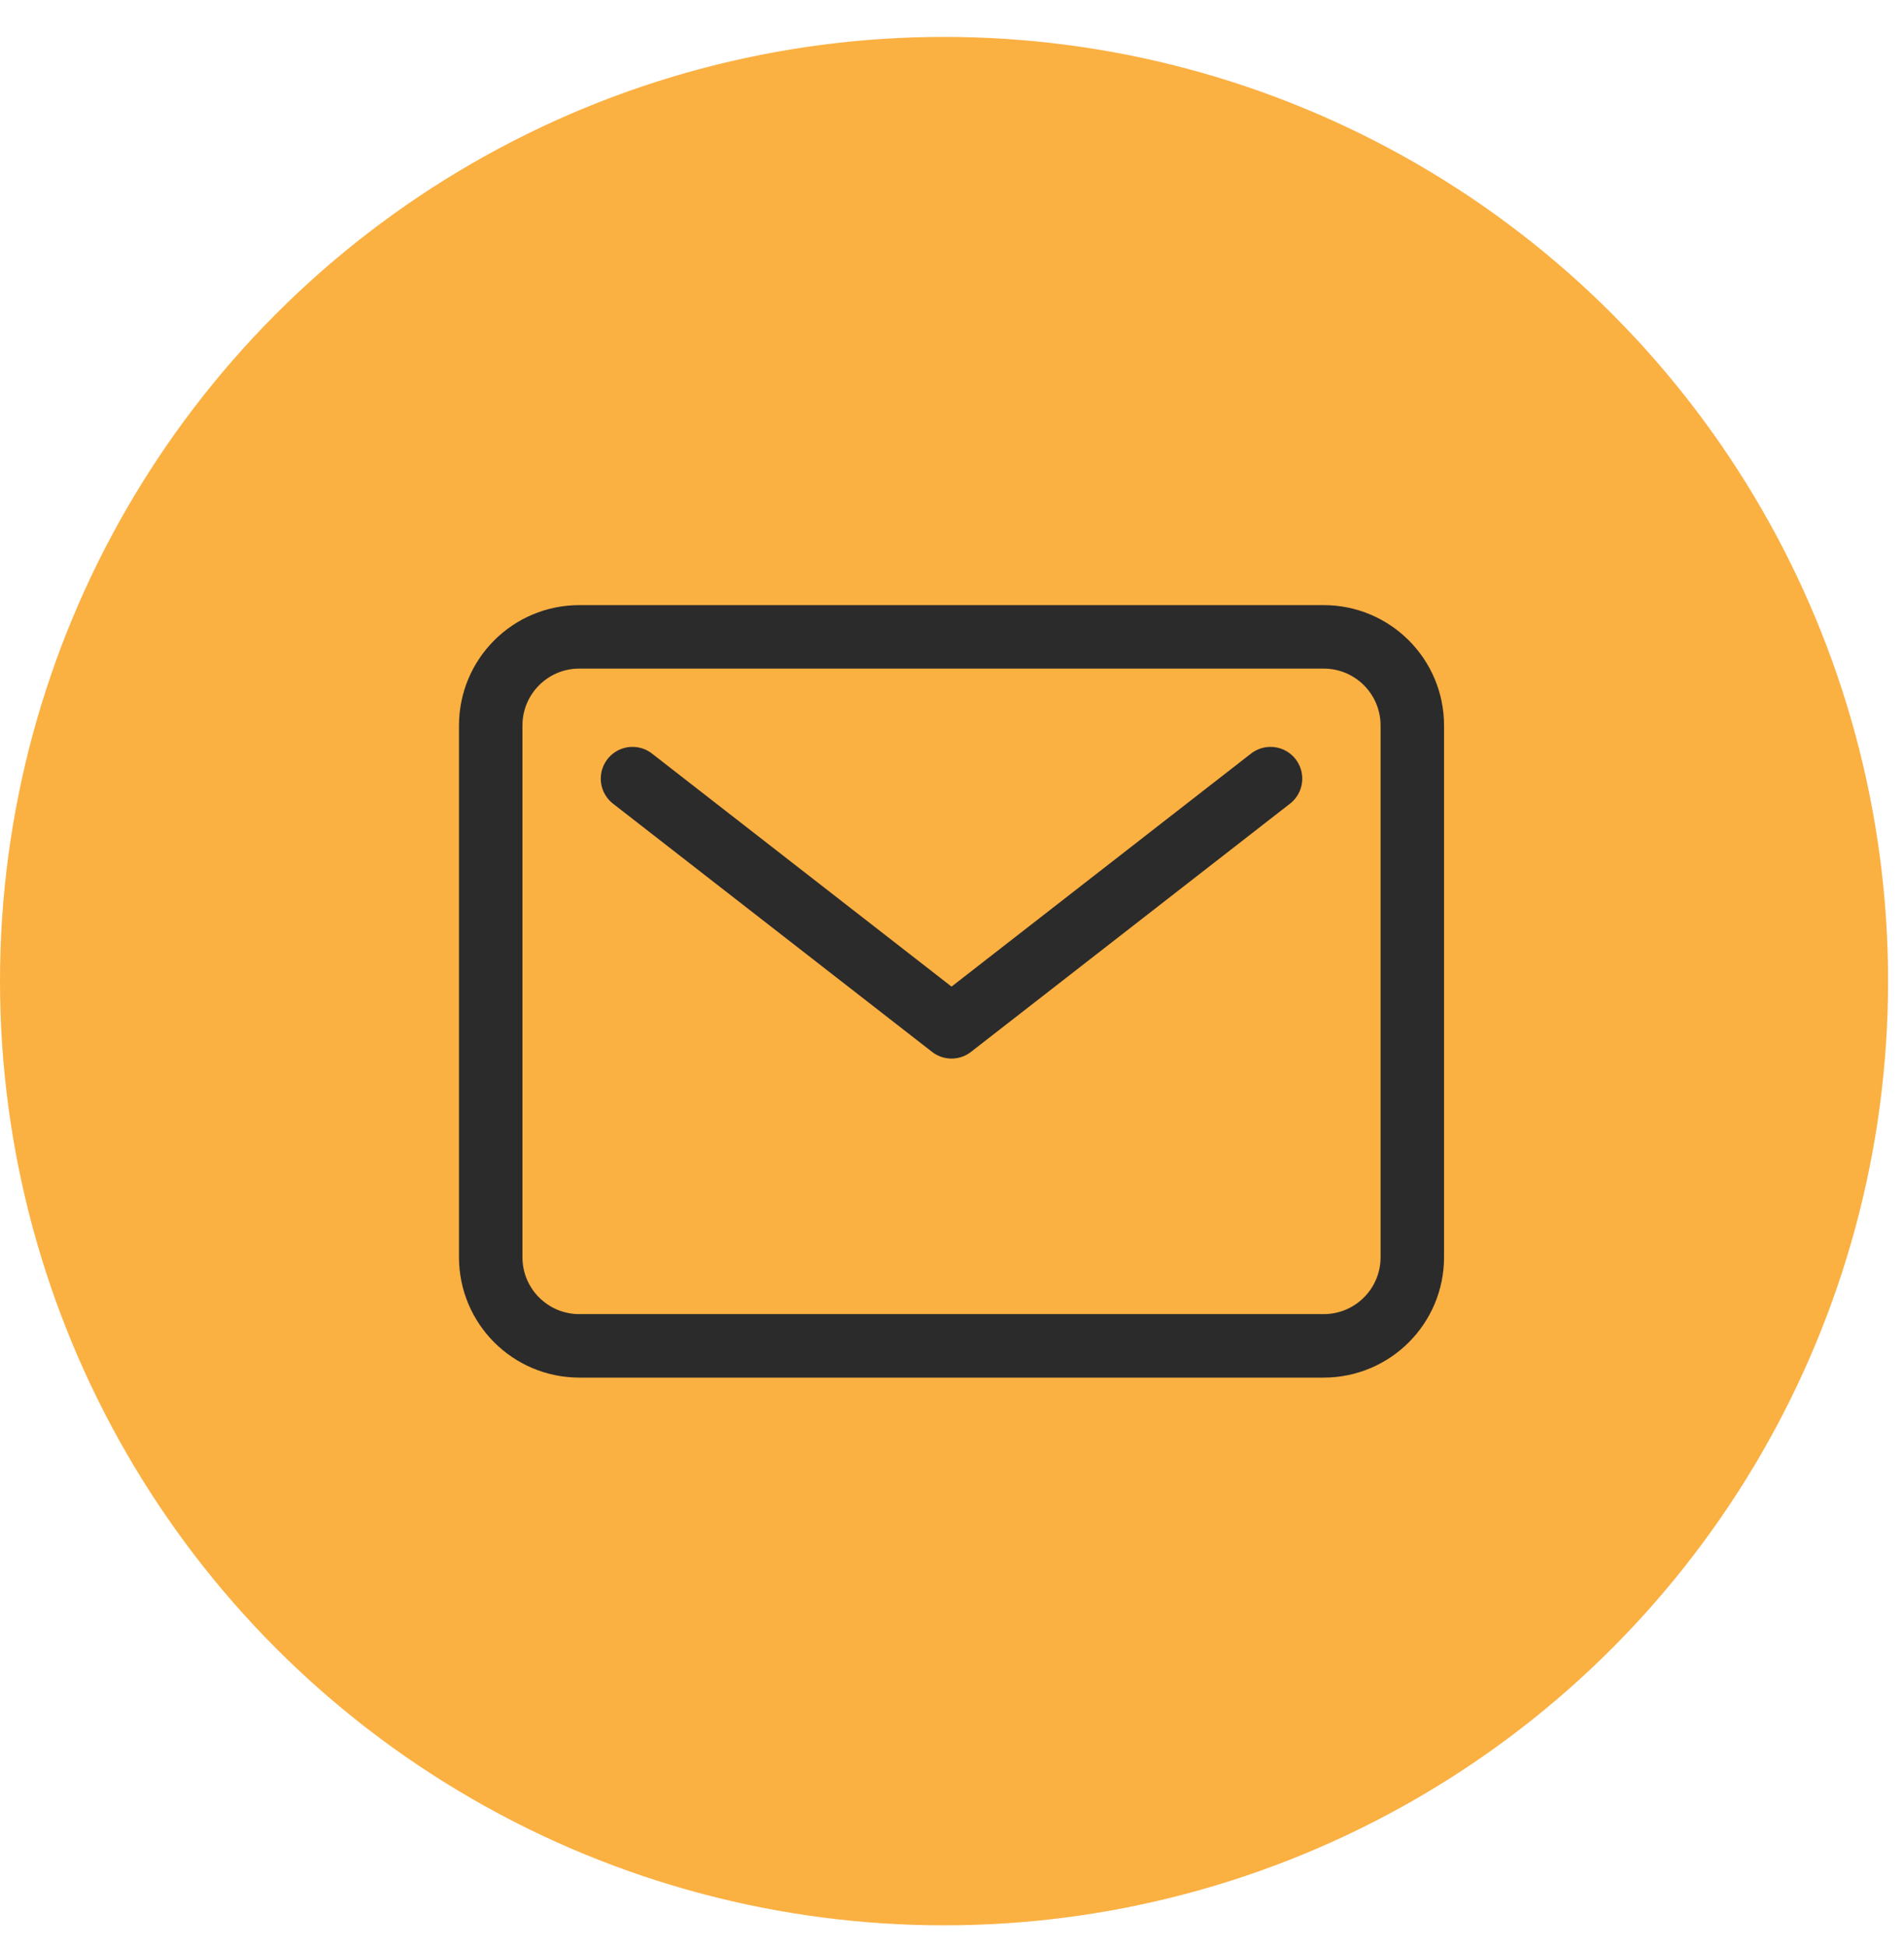 <svg width="45" height="46" viewBox="0 0 45 46" fill="none" xmlns="http://www.w3.org/2000/svg">
<circle cx="22.312" cy="23.184" r="22.312" fill="#FBB042"/>
<path d="M31.284 15.049H13.692C12.535 15.049 11.598 15.986 11.598 17.143V29.709C11.598 30.866 12.535 31.803 13.692 31.803H31.284C32.441 31.803 33.379 30.866 33.379 29.709V17.143C33.379 15.986 32.441 15.049 31.284 15.049Z" stroke="#2B2B2B" stroke-width="1.5" stroke-linecap="round" stroke-linejoin="round"/>
<path d="M14.949 18.399L22.489 24.264L30.028 18.399" stroke="#2B2B2B" stroke-width="1.5" stroke-linecap="round" stroke-linejoin="round"/>
</svg>
